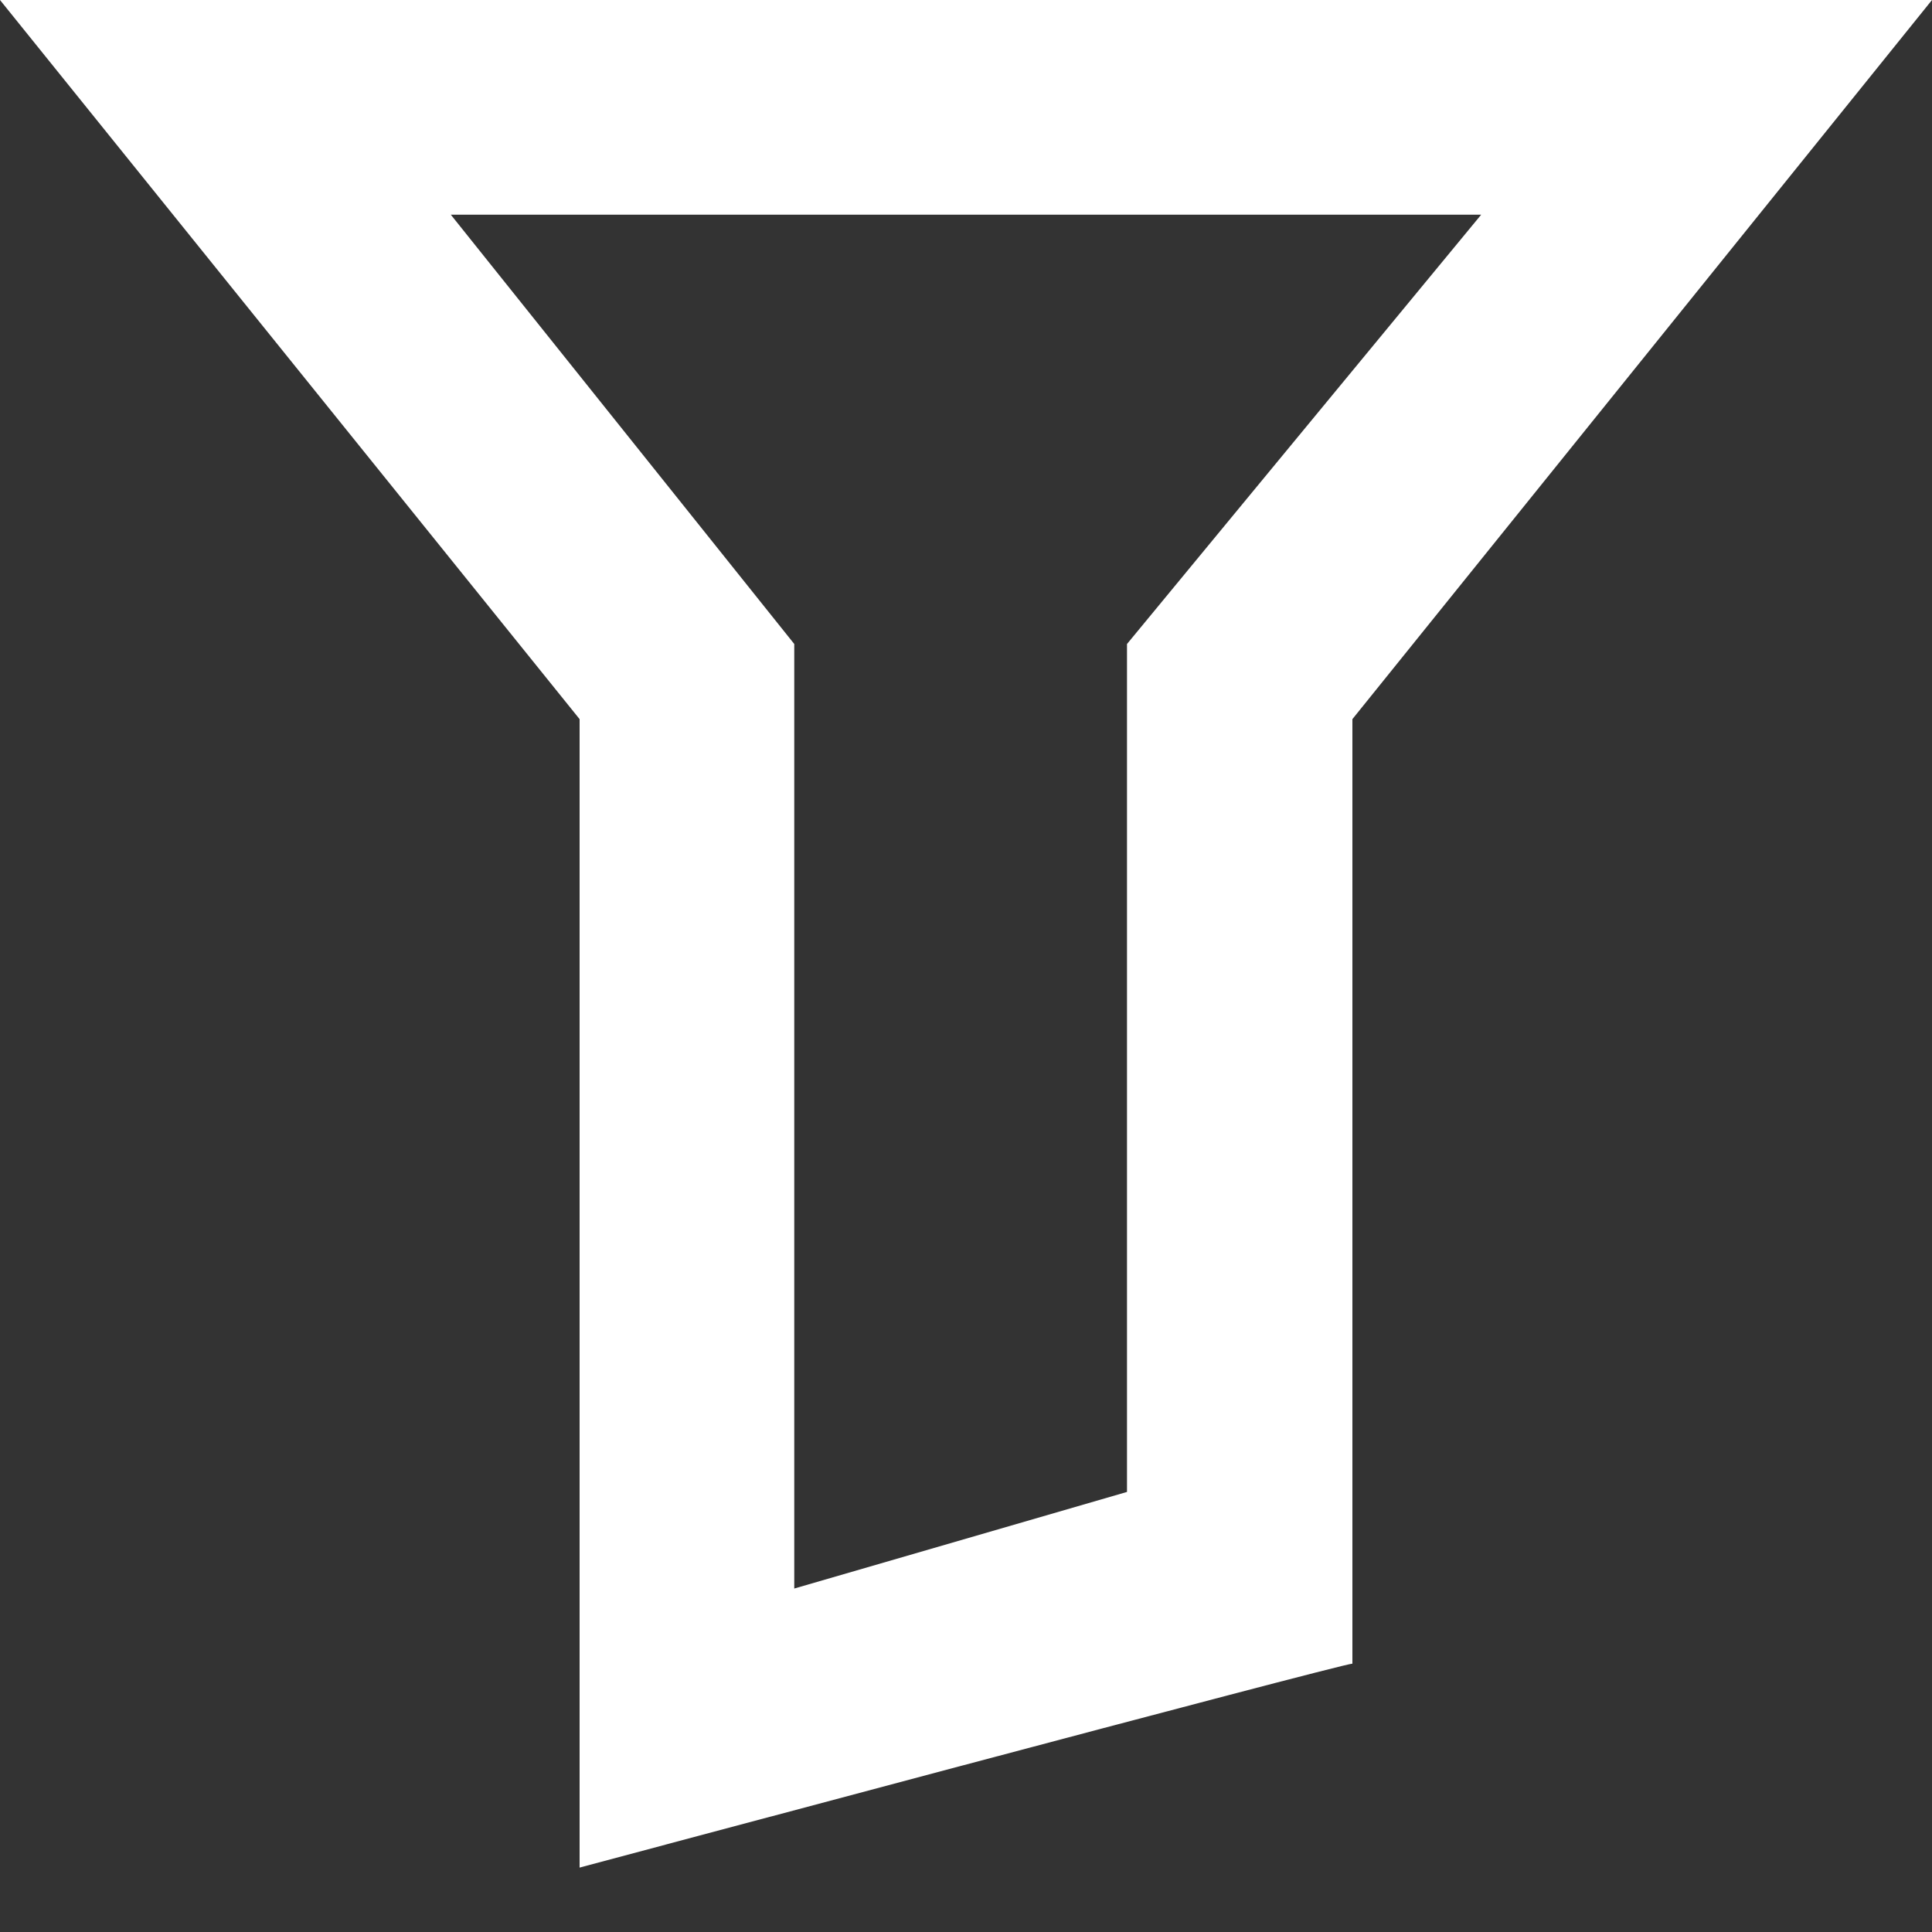 <svg xmlns="http://www.w3.org/2000/svg" viewBox="0 0 18 18"><rect x="0" y="0" width="18" height="18" fill="#333333" stroke="none"/><path d="m4.2 2 3.2 4v8.8l3.1-.9V6l3.3-4H4.2M0 0h18l-5.4 6.7v8.8c-.1 0-7.2 1.9-7.2 1.9V6.7L0 0Z" style="fill:#fff;stroke-width:0"/></svg>